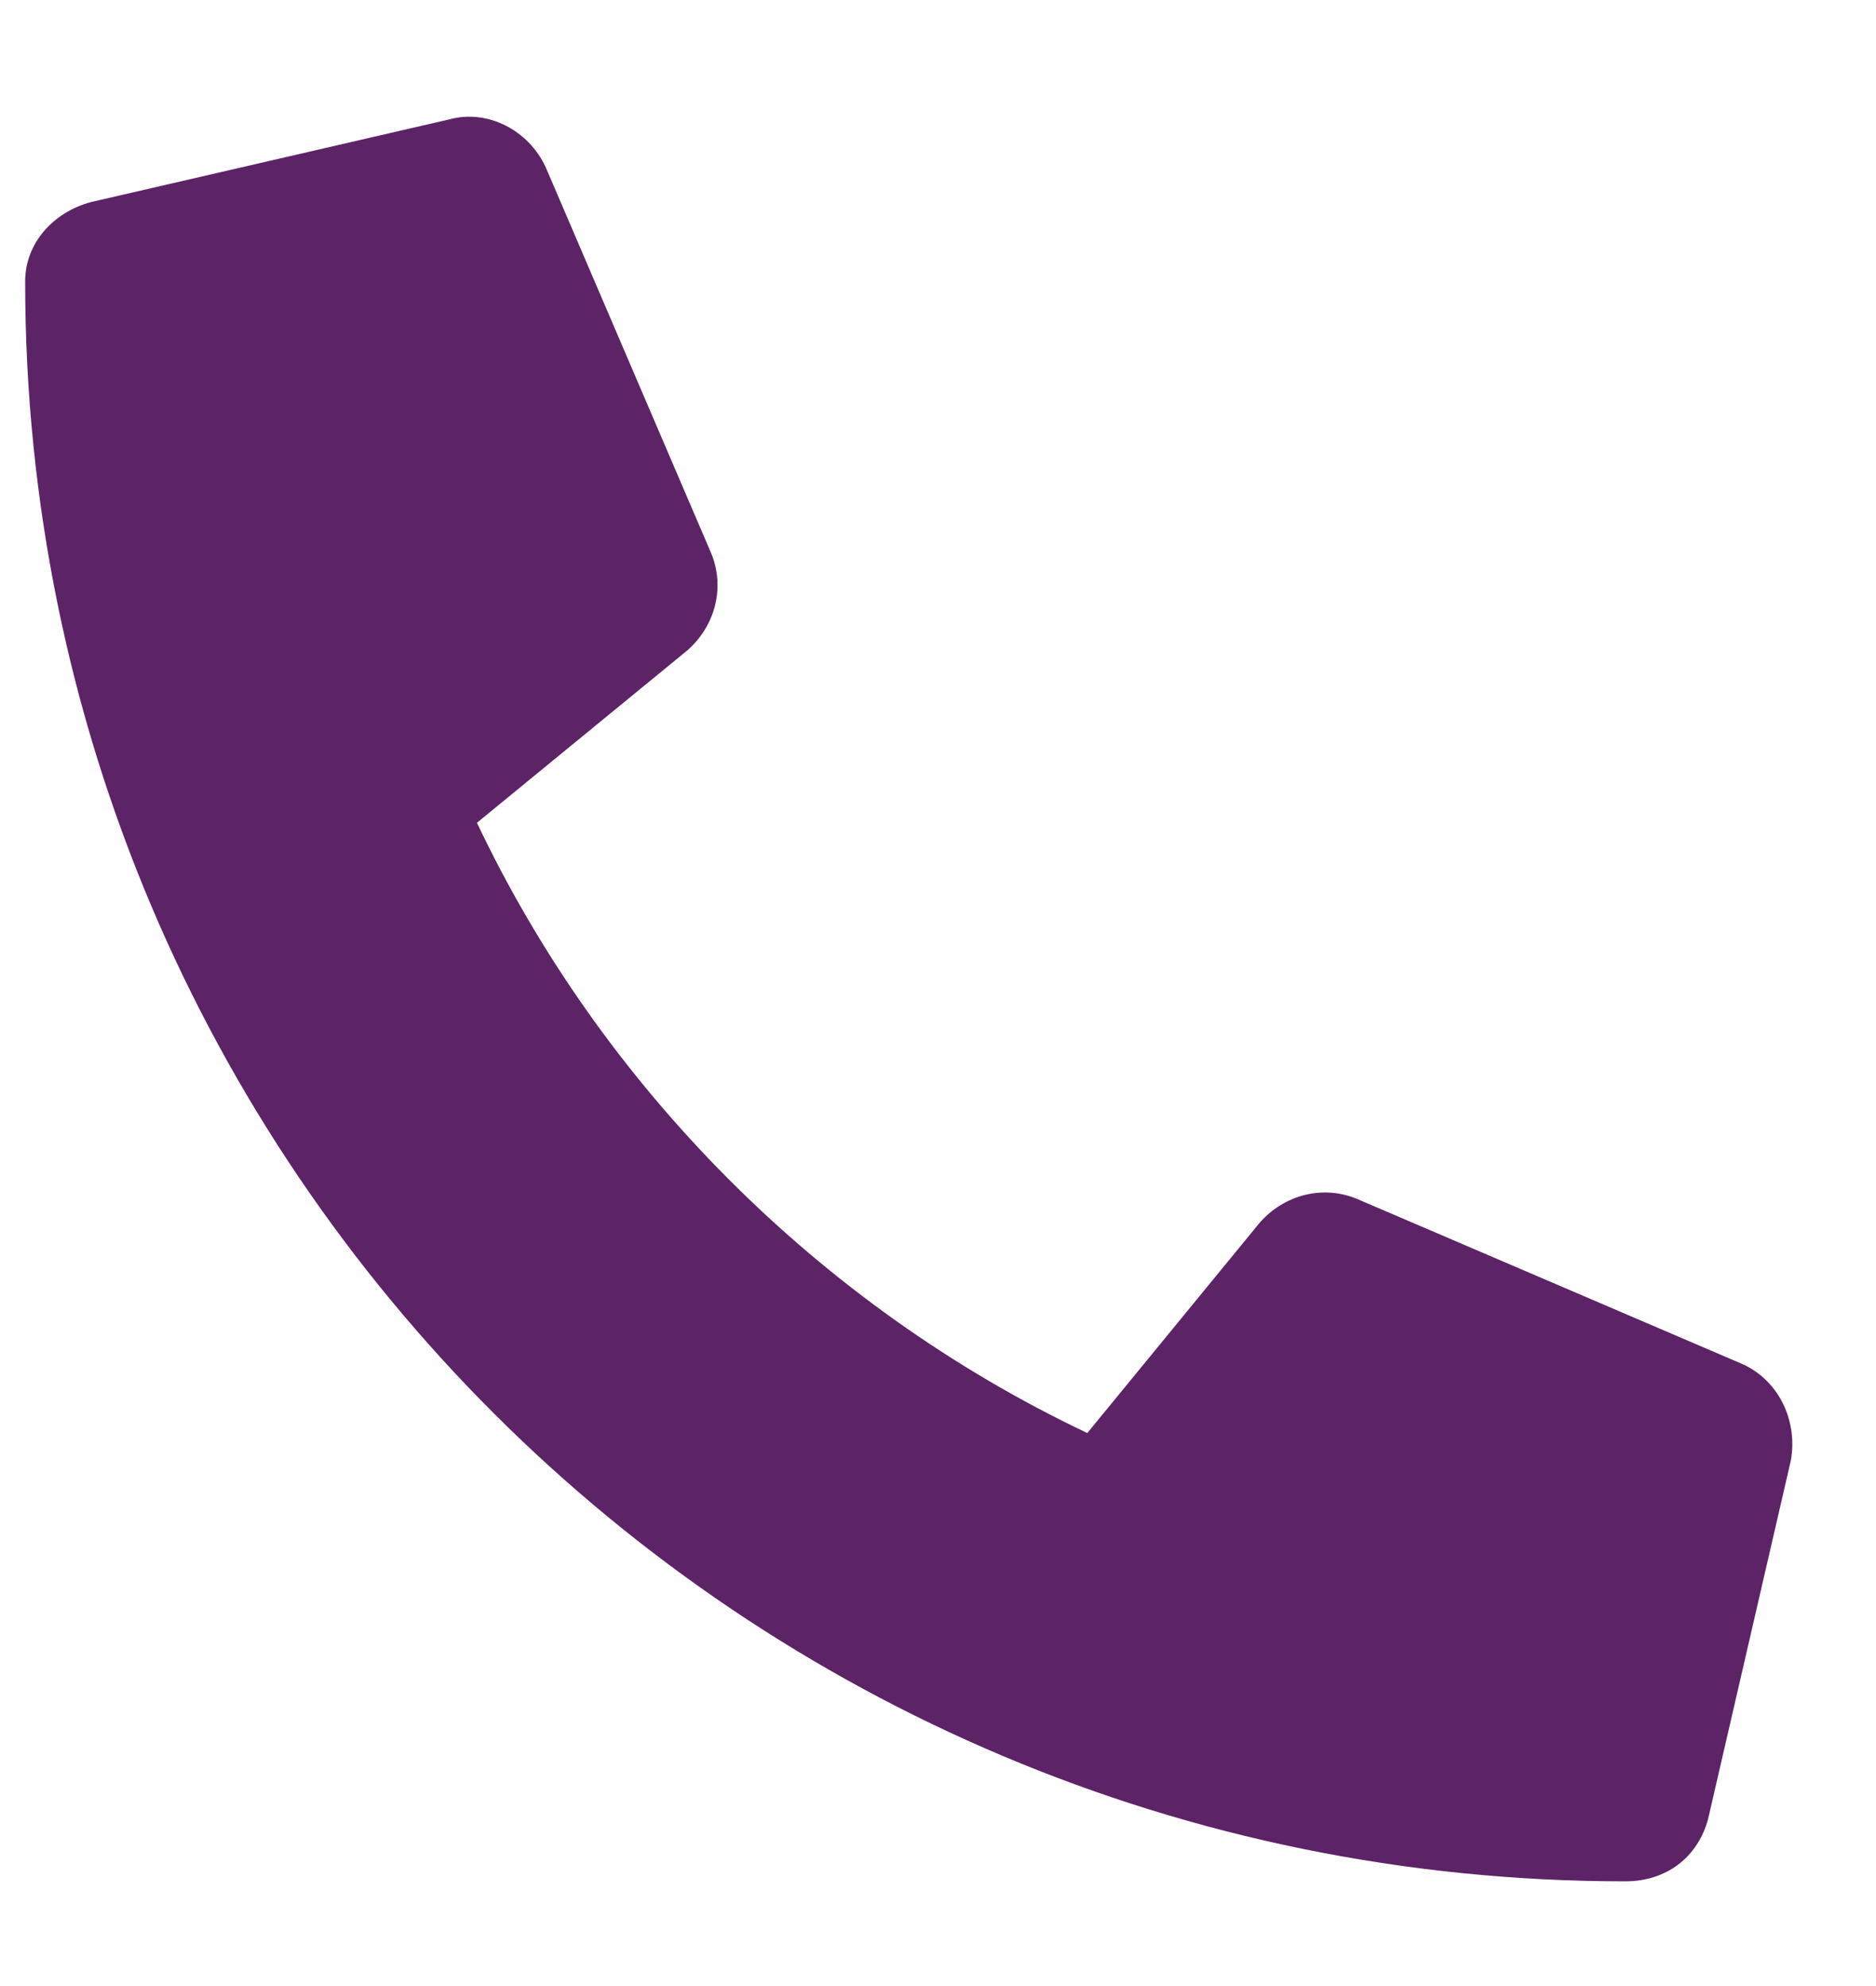 <svg width="17" height="18" viewBox="0 0 17 18" fill="none" xmlns="http://www.w3.org/2000/svg">
<path d="M0.822 1.832C0.478 1.926 0.228 2.207 0.228 2.551C0.228 10.582 6.728 17.051 14.728 17.051C15.103 17.051 15.384 16.832 15.478 16.488L16.228 13.238C16.291 12.895 16.134 12.52 15.79 12.363L12.29 10.863C11.978 10.738 11.634 10.832 11.415 11.082L9.853 12.988C7.415 11.832 5.447 9.832 4.322 7.457L6.228 5.895C6.478 5.676 6.572 5.332 6.447 5.02L4.947 1.52C4.79 1.176 4.415 0.988 4.072 1.082L0.822 1.832Z" fill="#5C2367"/>
</svg>
